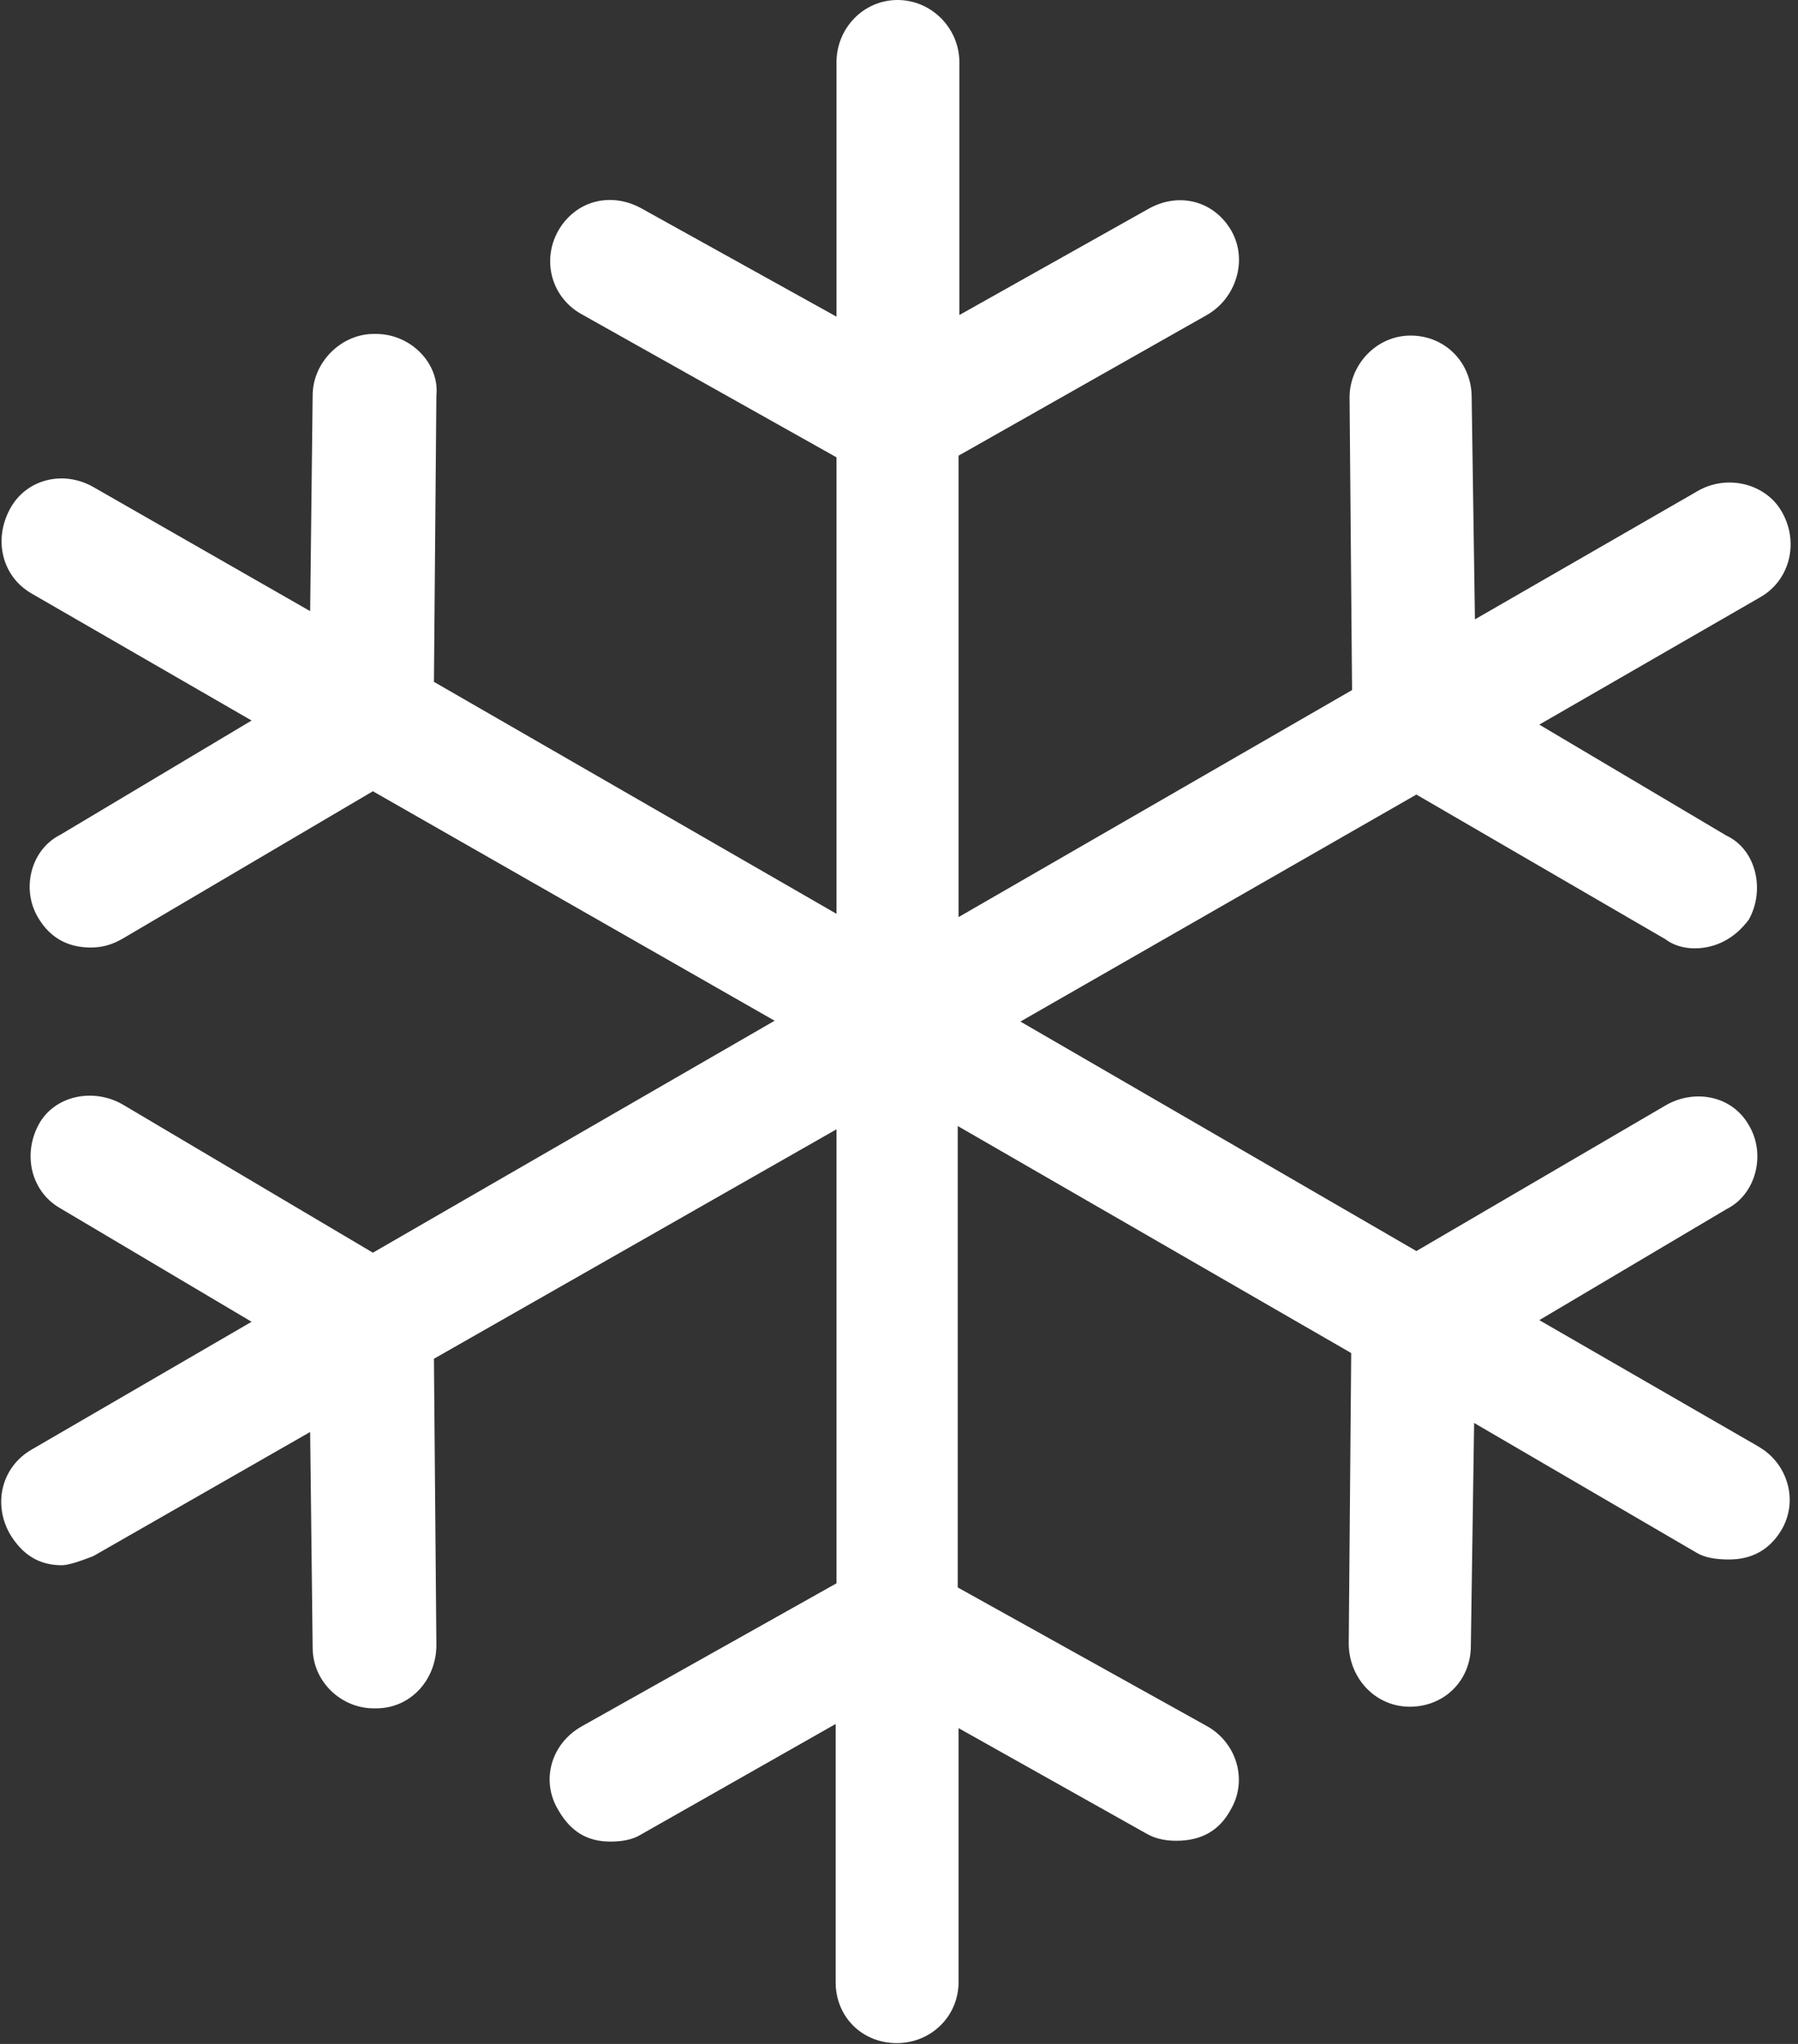 <?xml version="1.0" encoding="UTF-8"?> <svg xmlns="http://www.w3.org/2000/svg" width="44" height="50" viewBox="0 0 44 50" fill="none"><rect x="0" y="0" width="44" height="50" fill="#333333" stroke="none"/><path d="M43.079 35.413L37.669 32.294L42.252 29.578C42.978 29.215 43.221 28.229 42.797 27.525C42.373 26.781 41.444 26.64 40.758 27.042L34.661 30.604L24.971 24.99L34.661 19.437L40.758 22.978C40.939 23.119 41.202 23.199 41.464 23.199C41.989 23.199 42.453 22.958 42.797 22.495C43.2 21.771 42.978 20.785 42.252 20.443L37.669 17.726L43.079 14.608C43.786 14.205 44.028 13.3 43.624 12.555C43.241 11.831 42.272 11.589 41.545 12.012L36.094 15.151L36.014 9.718C36.014 8.873 35.368 8.209 34.52 8.209C33.672 8.209 33.026 8.934 33.026 9.718L33.087 16.881L23.457 22.435V11.147L29.534 7.706C30.24 7.304 30.543 6.378 30.139 5.654C29.715 4.909 28.847 4.688 28.101 5.111L23.478 7.706V1.529C23.478 0.684 22.791 0 21.964 0C21.136 0 20.47 0.684 20.47 1.529V7.746L15.685 5.091C14.939 4.688 14.091 4.909 13.667 5.634C13.243 6.378 13.505 7.284 14.232 7.686L20.47 11.187V22.354L10.619 16.68L10.679 9.678C10.76 8.893 10.053 8.169 9.205 8.169H9.145C8.358 8.169 7.651 8.853 7.651 9.678L7.59 14.95L2.281 11.912C1.534 11.489 0.626 11.73 0.242 12.455C-0.161 13.199 0.041 14.105 0.787 14.527L6.157 17.626L1.474 20.422C0.747 20.785 0.505 21.771 0.949 22.475C1.232 22.938 1.656 23.179 2.221 23.179C2.524 23.179 2.766 23.099 3.008 22.958L9.125 19.356L18.956 24.97L9.125 30.644L3.008 27.022C2.281 26.6 1.333 26.801 0.949 27.505C0.545 28.25 0.767 29.155 1.474 29.557L6.157 32.334L0.787 35.453C0.041 35.875 -0.181 36.781 0.242 37.525C0.545 38.028 0.949 38.29 1.514 38.29C1.656 38.29 1.918 38.209 2.281 38.068L7.59 35.03L7.651 40.302C7.651 41.147 8.358 41.791 9.145 41.791H9.205C10.053 41.791 10.679 41.087 10.679 40.241L10.619 33.239L20.47 27.626V38.732L14.232 42.233C13.485 42.656 13.223 43.561 13.667 44.286C13.97 44.809 14.373 45.05 14.939 45.05C15.201 45.05 15.463 45.01 15.665 44.889L20.45 42.173V48.491C20.45 49.336 21.096 49.98 21.944 49.98C22.791 49.98 23.457 49.316 23.457 48.491V42.274L28.08 44.869C28.302 44.99 28.545 45.03 28.787 45.03C29.392 45.03 29.837 44.789 30.119 44.266C30.543 43.541 30.261 42.616 29.514 42.213L23.437 38.833V27.545L33.066 33.099L33.006 40.201C33.006 41.046 33.652 41.751 34.5 41.751C35.348 41.751 35.994 41.107 35.994 40.262L36.074 34.809L41.525 37.988C41.727 38.109 42.009 38.149 42.312 38.149C42.877 38.149 43.301 37.907 43.584 37.445C44.028 36.72 43.745 35.795 43.039 35.392" fill="white"></path></svg> 
